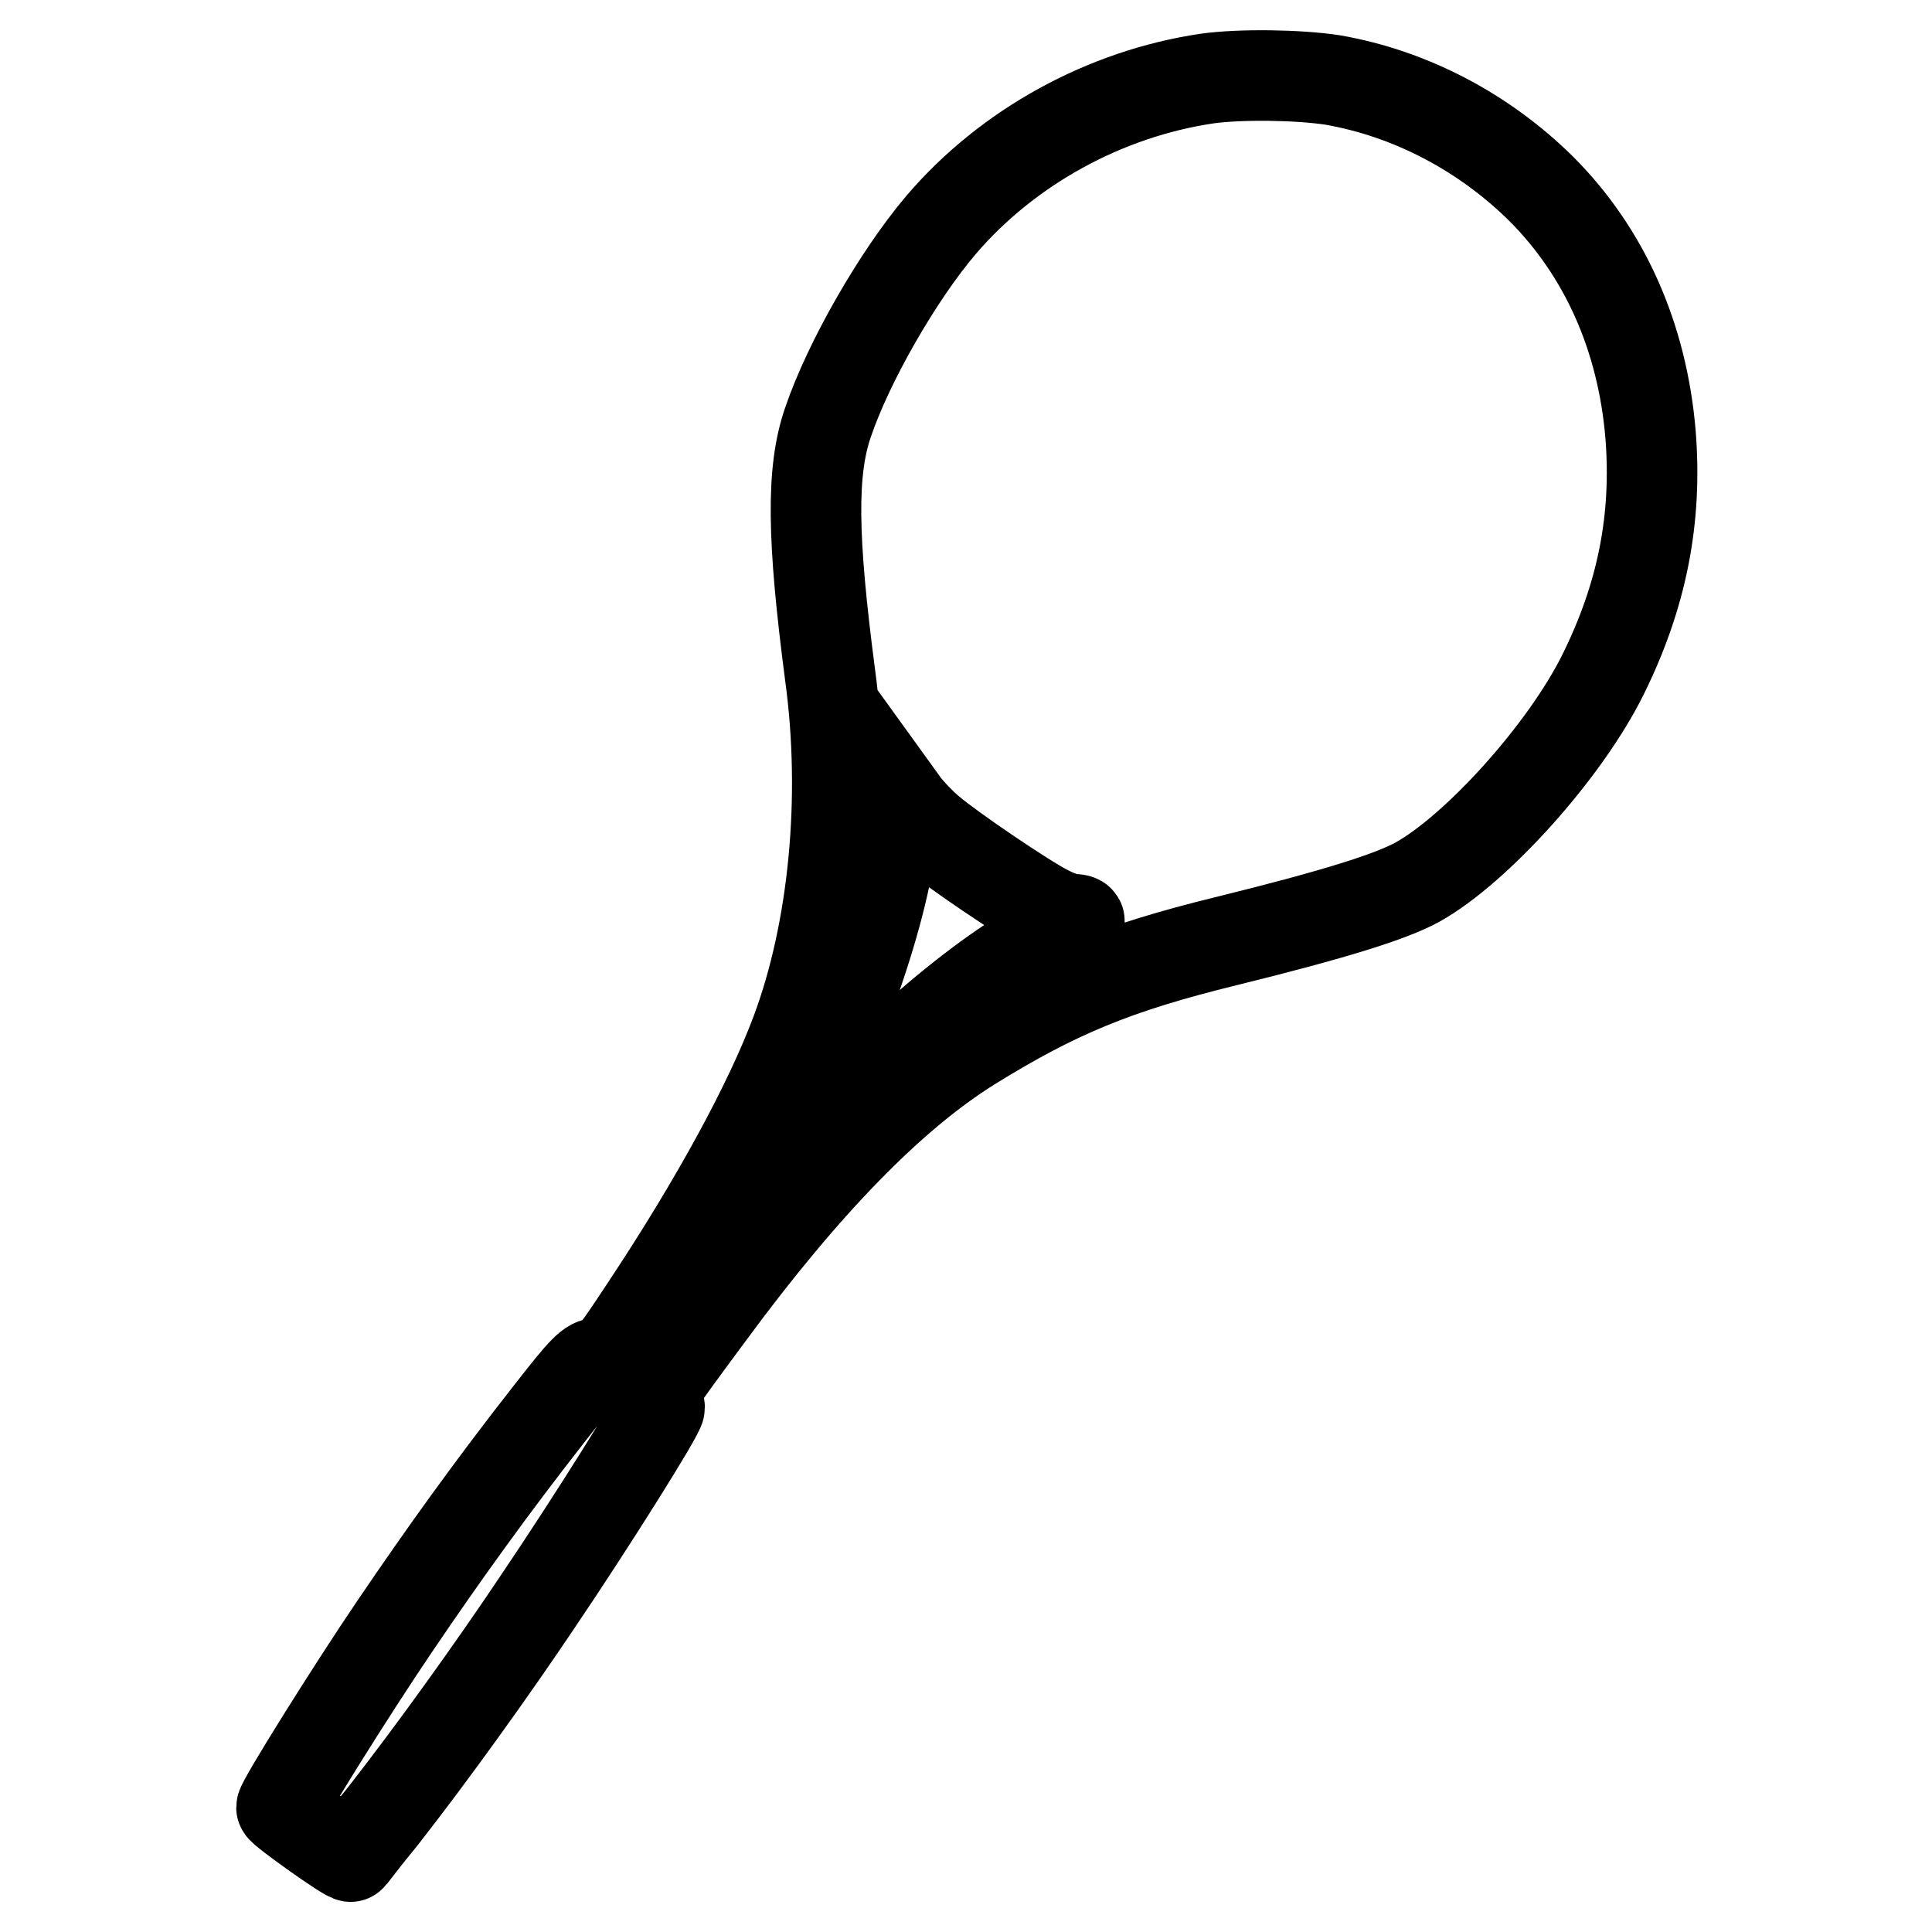 <?xml version="1.0" encoding="utf-8"?>
<!-- Svg Vector Icons : http://www.onlinewebfonts.com/icon -->
<!DOCTYPE svg PUBLIC "-//W3C//DTD SVG 1.1//EN" "http://www.w3.org/Graphics/SVG/1.1/DTD/svg11.dtd">
<svg version="1.1" xmlns="http://www.w3.org/2000/svg" xmlns:xlink="http://www.w3.org/1999/xlink" x="0px" y="0px" viewBox="0 0 256 256" enable-background="new 0 0 256 256" xml:space="preserve">
<g><g><g><path stroke-width="12" fill-opacity="0" stroke="#000000"  d="M160,10.4c-13.6,2-26.5,9.1-35.3,19.4c-5.7,6.7-12.3,18.2-15,26.2c-2.2,6.4-2.1,15.2,0.3,33.5c2.2,16.2,0.5,33.8-4.5,47.2c-3.5,9.4-10.6,22.5-20.1,36.8c-4.3,6.5-4.8,7.1-6,7.1c-1.2,0-2,0.8-6.6,6.7c-7.6,9.7-14,18.6-20.5,28.2c-5.9,8.7-15,23.3-15,24c0,0.4,9,6.8,9.2,6.5c0,0,1.9-2.5,4.2-5.3c6.8-8.7,14.6-19.6,20.5-28.4c7.3-10.8,16.2-25,16.2-25.8c0-0.3-0.2-0.8-0.6-1.2c-0.6-0.6-0.5-0.8,7.2-11.2c12.8-17.4,24.2-29,34.6-35.5c11.3-7,19.2-10.3,33.9-13.9c14.6-3.6,21.8-5.9,25.3-7.8c7.9-4.4,19.6-17.4,24.6-27.5c5.2-10.5,7.2-20.7,6.3-31.9c-1.1-12.9-6.1-24.1-14.5-32.5c-7.6-7.5-17.3-12.6-27.6-14.4C172,9.9,164.4,9.8,160,10.4z M123.2,110.1c2.8,2.4,12.7,9.1,15.5,10.5c1.3,0.7,2.8,1.2,3.4,1.2c1.7,0,1.1,0.7-1.8,2c-8.9,4.1-22.2,15.3-35.9,30.3l-3.9,4.3l2.1-4c8.5-16.1,15-34.6,15.7-45.2l0.3-4.3l1.3,1.8C120.6,107.6,122.1,109.2,123.2,110.1z"/></g></g></g>
</svg>